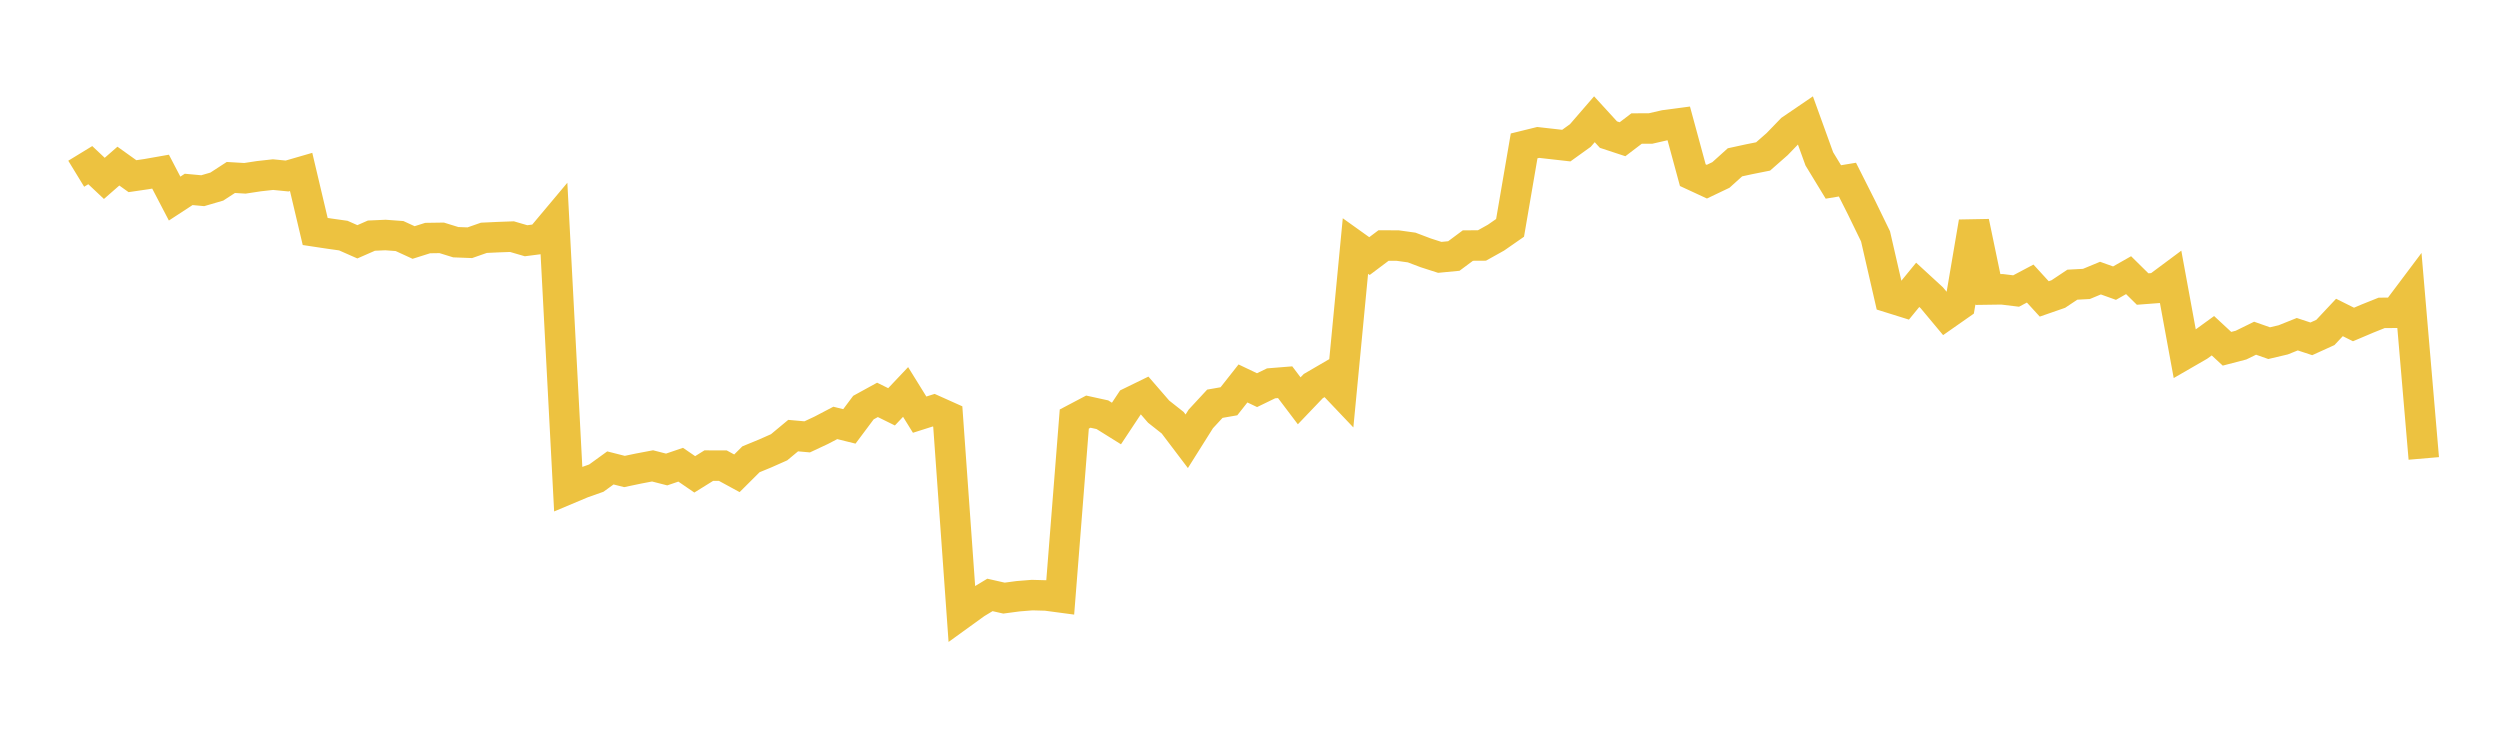 <svg width="164" height="48" xmlns="http://www.w3.org/2000/svg" xmlns:xlink="http://www.w3.org/1999/xlink"><path fill="none" stroke="rgb(237,194,64)" stroke-width="2" d="M5,11.397L5.922,10.834L6.844,11.702L7.766,10.897L8.689,11.557L9.611,11.422L10.533,11.26L11.455,13.027L12.377,12.425L13.299,12.51L14.222,12.241L15.144,11.642L16.066,11.697L16.988,11.557L17.91,11.455L18.832,11.546L19.754,11.279L20.677,15.186L21.599,15.325L22.521,15.455L23.443,15.862L24.365,15.458L25.287,15.417L26.21,15.485L27.132,15.908L28.054,15.617L28.976,15.603L29.898,15.888L30.82,15.923L31.743,15.6L32.665,15.557L33.587,15.524L34.509,15.793L35.431,15.674L36.353,14.575L37.275,32.078L38.198,31.69L39.12,31.364L40.042,30.696L40.964,30.93L41.886,30.737L42.808,30.562L43.731,30.799L44.653,30.485L45.575,31.117L46.497,30.544L47.419,30.547L48.341,31.048L49.263,30.13L50.186,29.75L51.108,29.342L52.03,28.576L52.952,28.658L53.874,28.226L54.796,27.743L55.719,27.972L56.641,26.738L57.563,26.232L58.485,26.687L59.407,25.713L60.329,27.201L61.251,26.908L62.174,27.322L63.096,40.25L64.018,39.584L64.94,39.027L65.862,39.236L66.784,39.113L67.707,39.039L68.629,39.064L69.551,39.187L70.473,27.49L71.395,27.004L72.317,27.206L73.24,27.782L74.162,26.39L75.084,25.94L76.006,27.004L76.928,27.731L77.85,28.948L78.772,27.482L79.695,26.485L80.617,26.324L81.539,25.154L82.461,25.594L83.383,25.147L84.305,25.073L85.228,26.293L86.15,25.328L87.072,24.791L87.994,25.761L88.916,16.14L89.838,16.799L90.76,16.106L91.683,16.109L92.605,16.237L93.527,16.586L94.449,16.883L95.371,16.794L96.293,16.109L97.216,16.103L98.138,15.589L99.06,14.948L99.982,9.571L100.904,9.344L101.826,9.448L102.749,9.552L103.671,8.889L104.593,7.823L105.515,8.83L106.437,9.134L107.359,8.433L108.281,8.428L109.204,8.217L110.126,8.095L111.048,11.491L111.97,11.918L112.892,11.478L113.814,10.648L114.737,10.447L115.659,10.263L116.581,9.454L117.503,8.5L118.425,7.872L119.347,10.421L120.269,11.936L121.192,11.783L122.114,13.612L123.036,15.507L123.958,19.523L124.88,19.811L125.802,18.685L126.725,19.533L127.647,20.638L128.569,19.993L129.491,14.566L130.413,18.992L131.335,18.979L132.257,19.091L133.18,18.602L134.102,19.609L135.024,19.289L135.946,18.675L136.868,18.626L137.79,18.244L138.713,18.574L139.635,18.051L140.557,18.961L141.479,18.891L142.401,18.205L143.323,23.226L144.246,22.693L145.168,22.024L146.09,22.879L147.012,22.639L147.934,22.187L148.856,22.511L149.778,22.294L150.701,21.924L151.623,22.228L152.545,21.809L153.467,20.826L154.389,21.286L155.311,20.895L156.234,20.525L157.156,20.517L158.078,19.289L159,30.073"></path></svg>